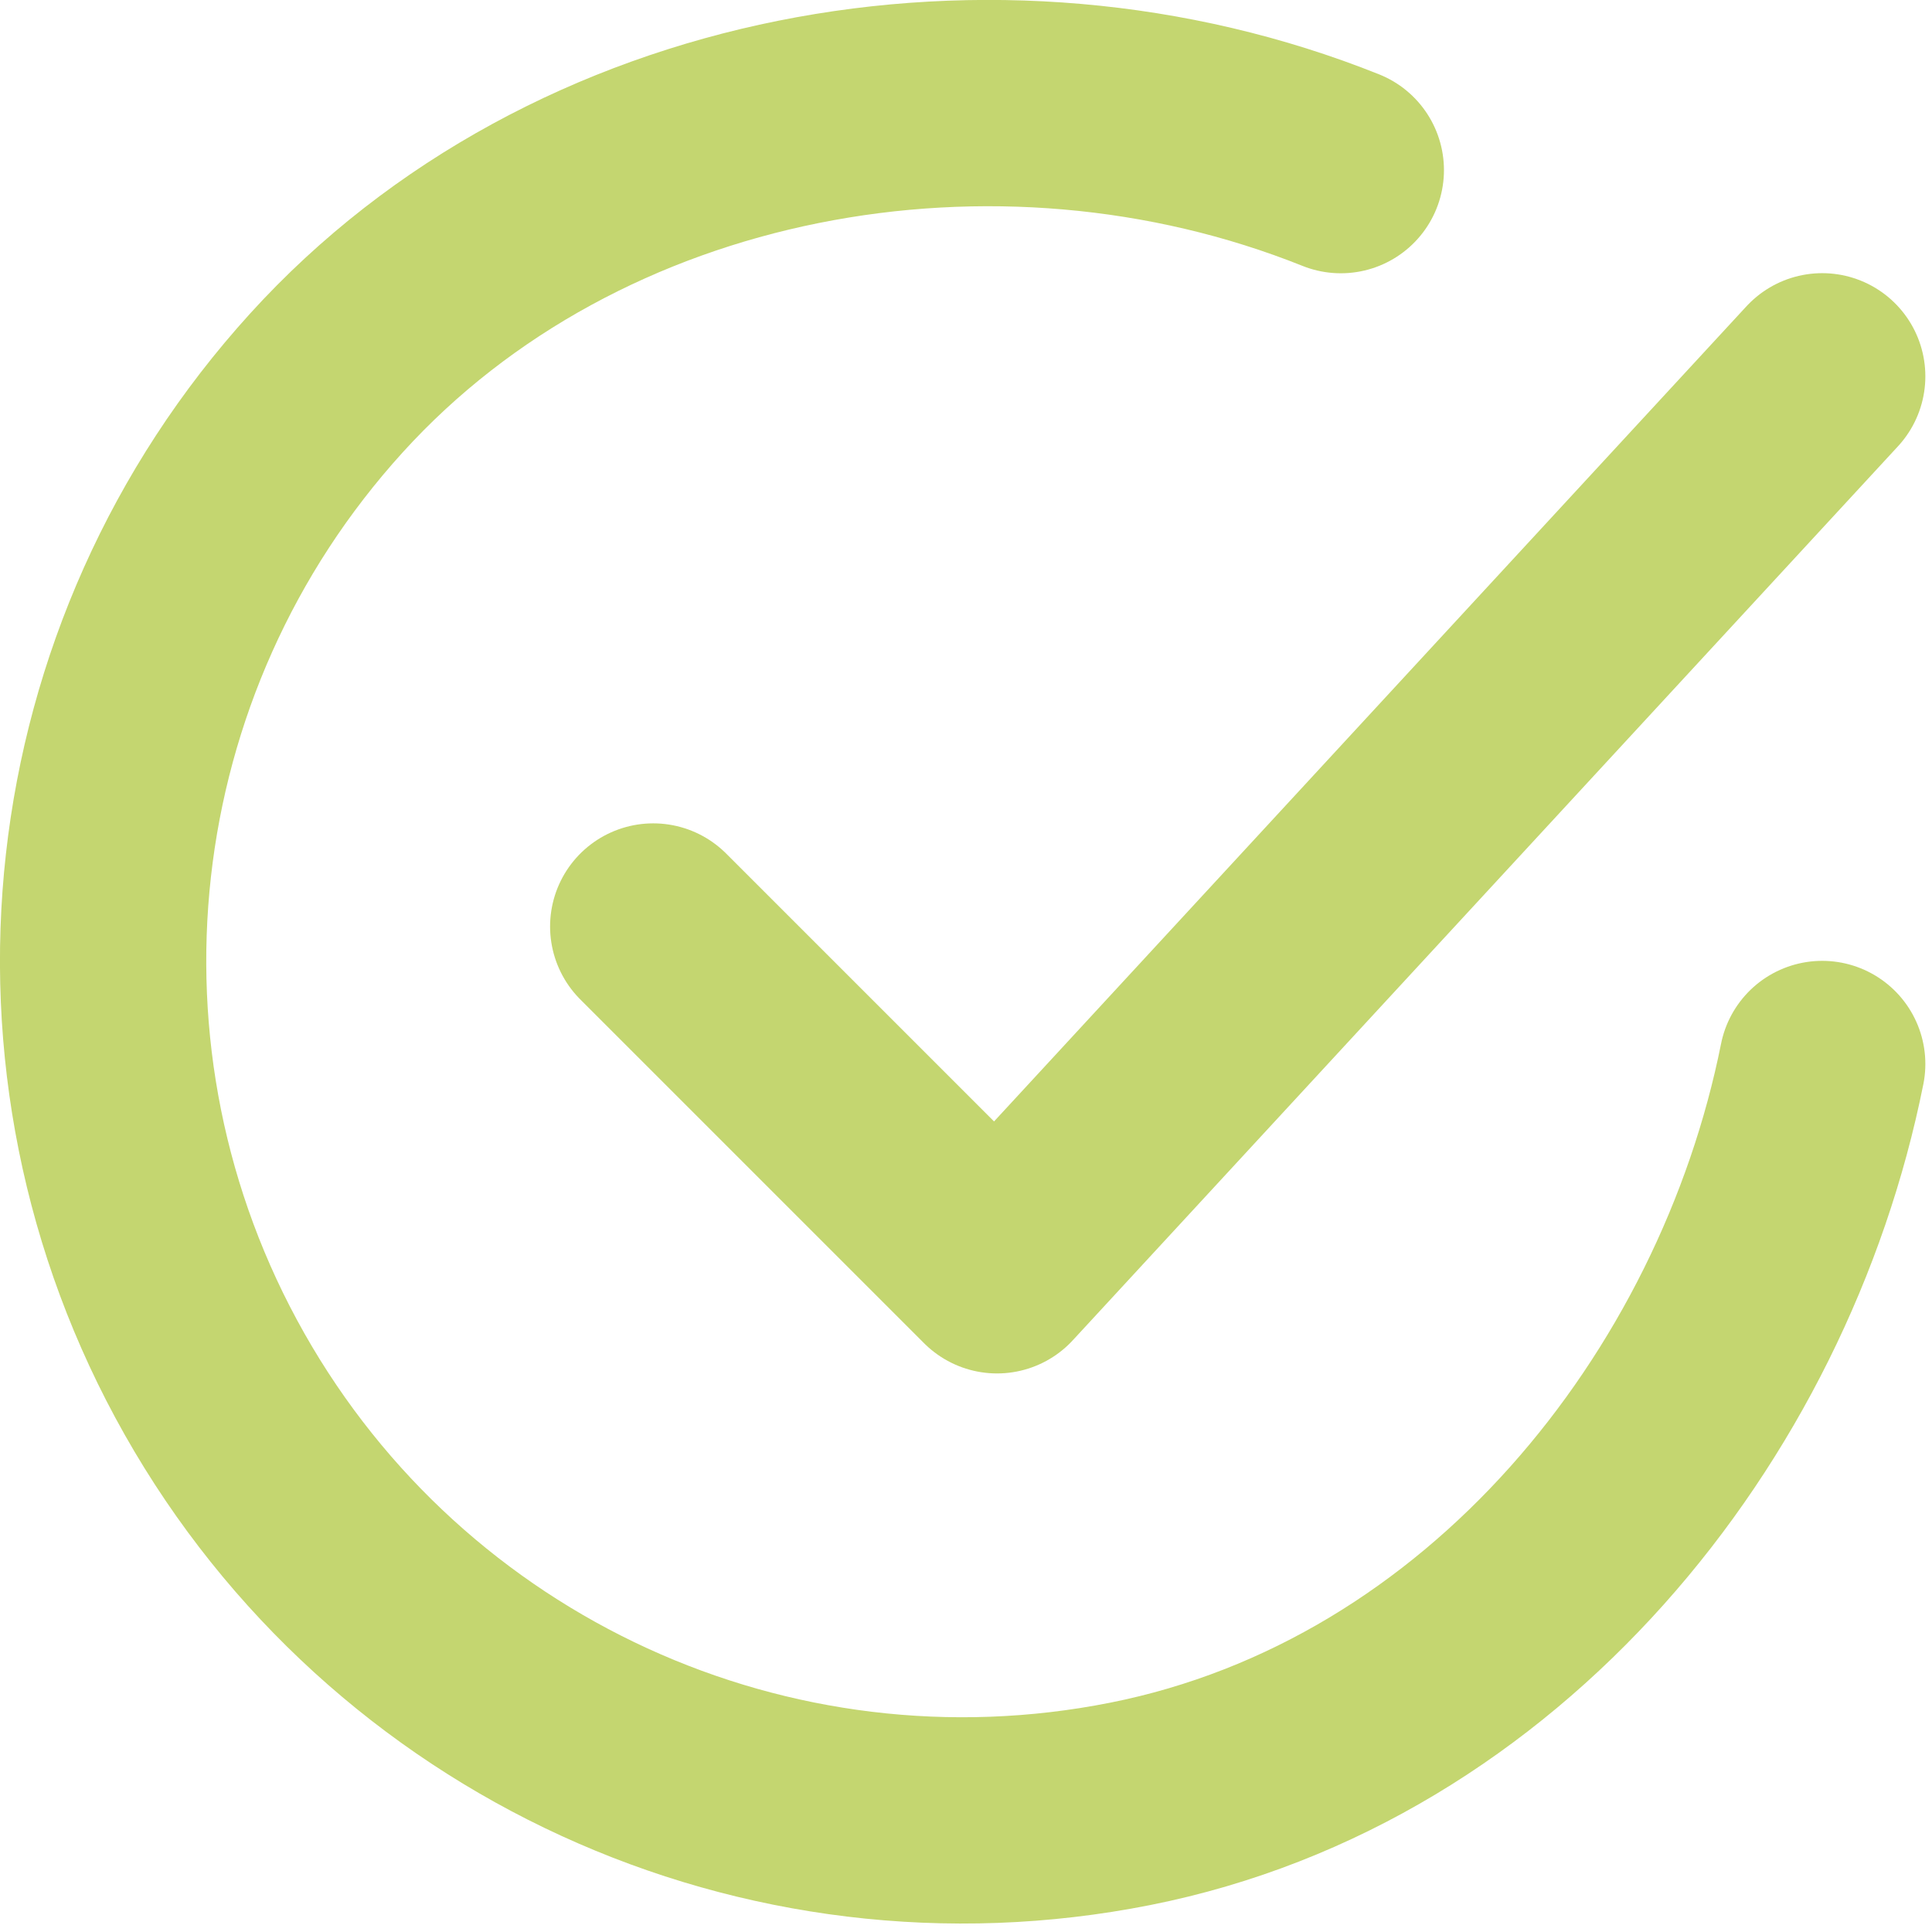 <svg xmlns="http://www.w3.org/2000/svg" fill="none" viewBox="0 0 18 18" height="18" width="18">
<path stroke-linejoin="round" stroke-linecap="round" stroke-width="1.922" stroke="#C4D670" d="M16.977 9.913C16.336 13.116 13.921 16.132 10.531 16.806C7.141 17.48 3.701 15.903 1.999 12.895C0.297 9.887 0.717 6.126 3.041 3.568C5.365 1.009 9.289 0.303 12.492 1.585"></path>
<path stroke-linejoin="round" stroke-linecap="round" stroke-width="1.922" stroke="#C4D670" d="M6.086 8.632L9.289 11.835L16.977 3.506"></path>
</svg>
